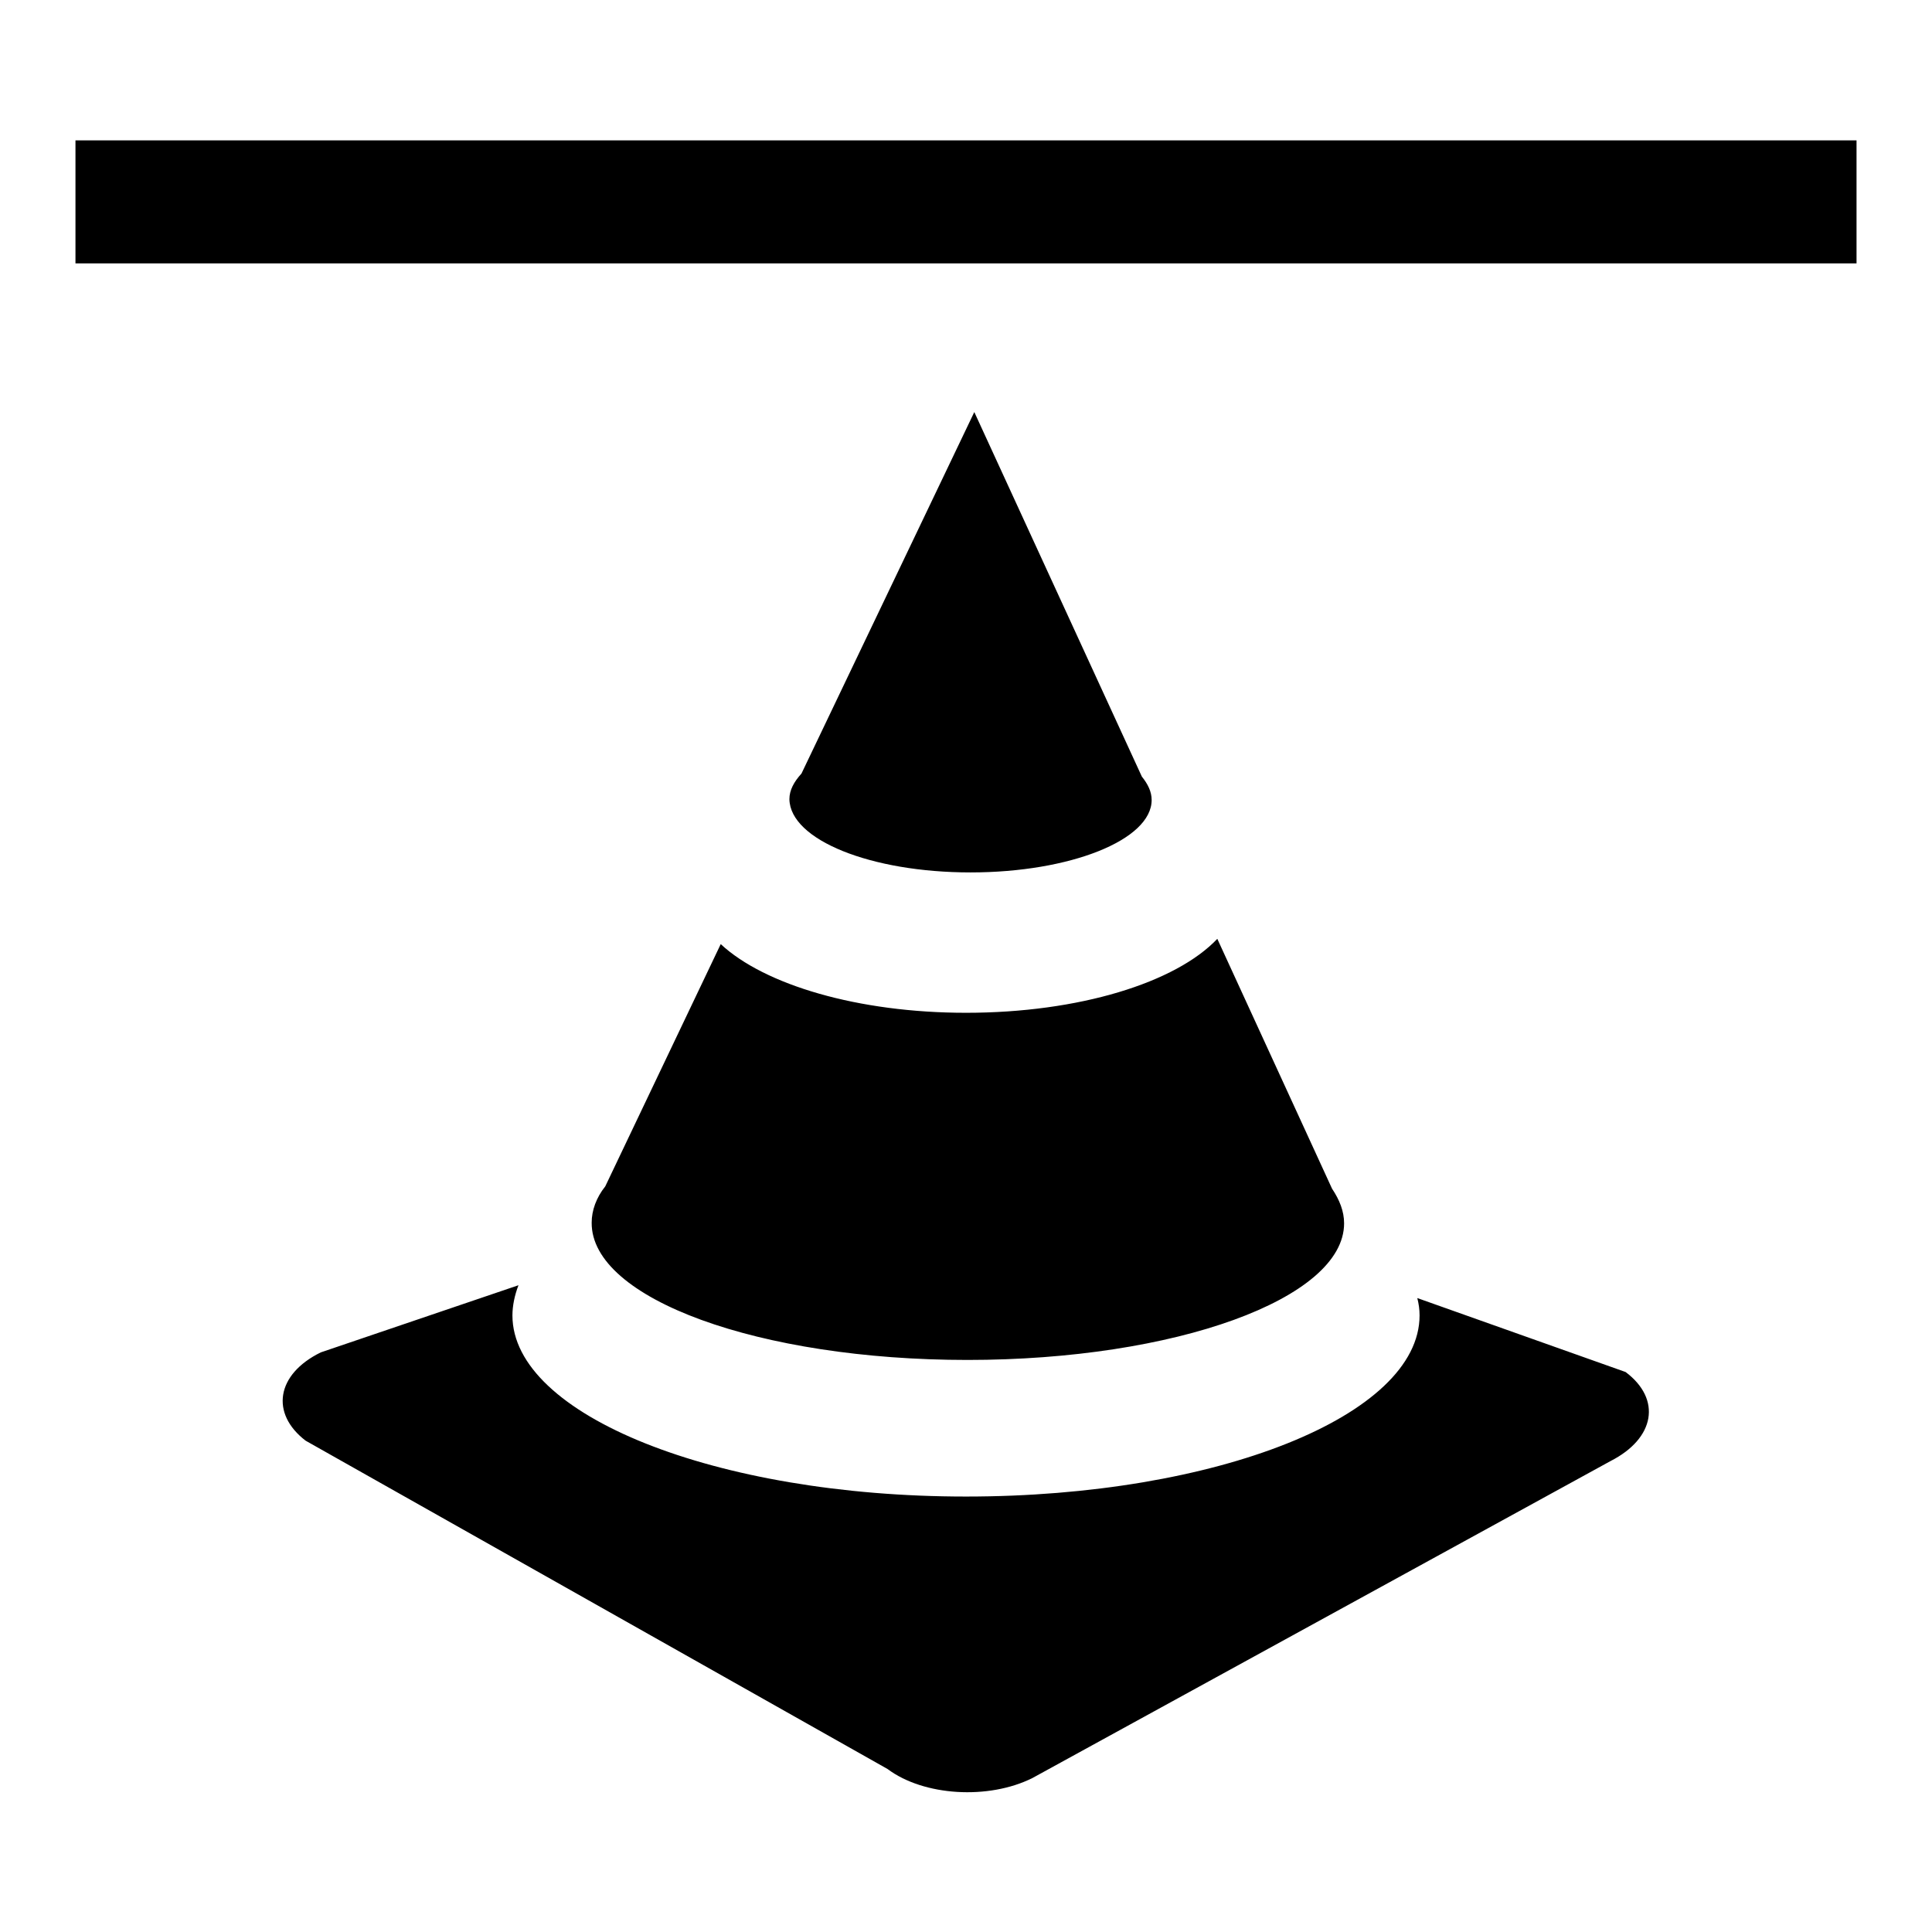 <?xml version="1.0" encoding="utf-8"?>
<!-- Svg Vector Icons : http://www.onlinewebfonts.com/icon -->
<!DOCTYPE svg PUBLIC "-//W3C//DTD SVG 1.1//EN" "http://www.w3.org/Graphics/SVG/1.1/DTD/svg11.dtd">
<svg version="1.1" xmlns="http://www.w3.org/2000/svg" xmlns:xlink="http://www.w3.org/1999/xlink" x="0px" y="0px" viewBox="0 0 256 256" enable-background="new 0 0 256 256" xml:space="preserve">
<g><g><path fill="#000000" d="M158,103"/><path fill="#000000" d="M10,18.6h236v16.3H10V18.6z"/><path fill="#000000" d="M25.7,26.6L12.2,42.9L25.7,26.6z"/><path fill="#000000" d="M47.5,26.6L34,42.9L47.5,26.6z"/><path fill="#000000" d="M69.3,26.6L55.7,42.9L69.3,26.6z"/><path fill="#000000" d="M91.1,26.6L77.5,42.9L91.1,26.6z"/><path fill="#000000" d="M112.9,26.6L99.3,42.9L112.9,26.6z"/><path fill="#000000" d="M134.6,26.6l-13.6,16.3L134.6,26.6z"/><path fill="#000000" d="M156.4,26.6l-13.6,16.3L156.4,26.6z"/><path fill="#000000" d="M178.2,26.6l-13.6,16.3L178.2,26.6z"/><path fill="#000000" d="M200,26.6l-13.6,16.3L200,26.6z"/><path fill="#000000" d="M221.8,26.6l-13.6,16.3L221.8,26.6z"/><path fill="#000000" d="M243.5,26.6L230,42.9L243.5,26.6z"/><path fill="#000000" d="M128.2,180.2c27.5,0,49.9-8.1,49.9-18.1c0-1.6-0.6-3.1-1.6-4.6l-15.2-33.1c-5.5,5.8-18.3,9.8-33.3,9.8c-14.3,0-26.7-3.7-32.5-9.1l-15.3,32.1c-1.2,1.5-1.8,3.2-1.8,4.8C78.3,172.1,100.6,180.2,128.2,180.2z M215.4,181.8l-27.6-9.8c0.2,0.8,0.3,1.5,0.3,2.3c0,13.3-26.9,24-60.1,24c-33.2,0-60.1-10.8-60.1-24c0-1.3,0.3-2.7,0.8-4l-26.2,8.9c-5.9,2.9-6.7,8.1-2,11.7l77.1,43.5c4.8,3.6,13.4,4.1,19.2,1.2l76.6-42C219.3,190.6,220.2,185.4,215.4,181.8z M128.6,115.6c13.2,0,24-4.3,24-9.6c0-1.1-0.5-2.1-1.3-3.1l-22.2-48.3l-22.9,47.9c-1,1.1-1.6,2.2-1.6,3.4C104.7,111.3,115.4,115.6,128.6,115.6z"/></g></g>
</svg>